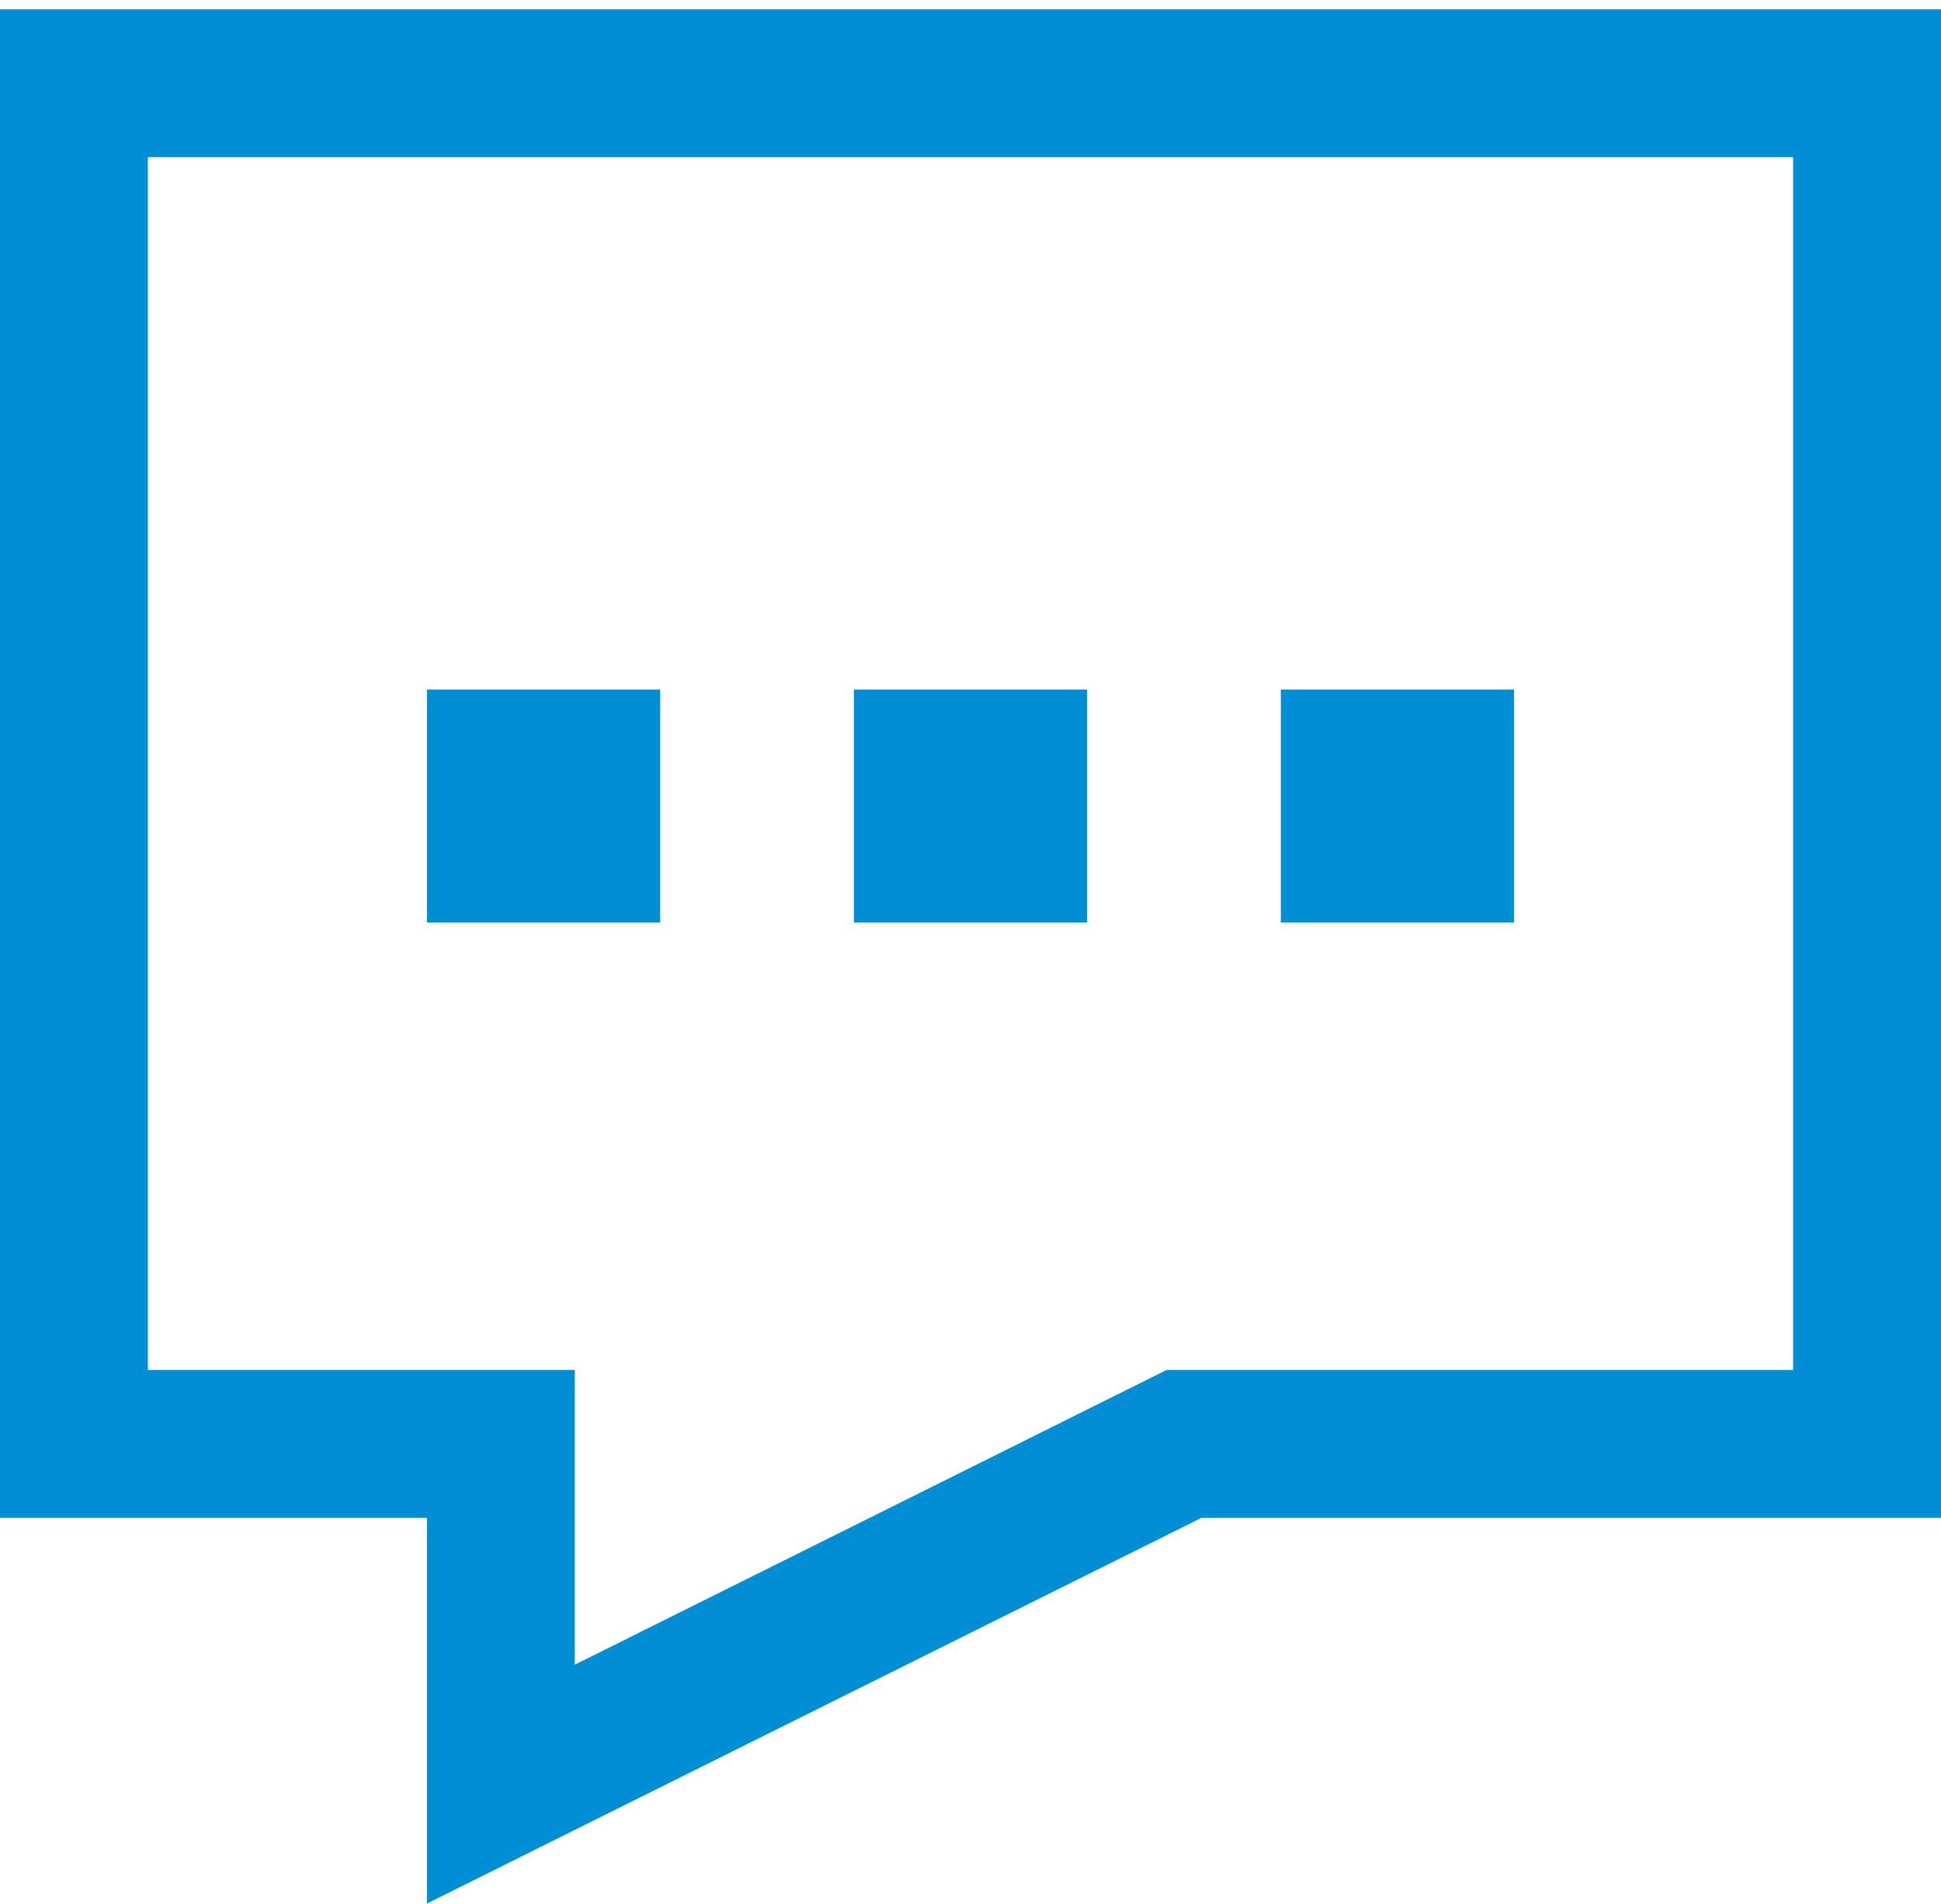 <svg width="105" height="103" viewBox="0 0 105 103" fill="none" xmlns="http://www.w3.org/2000/svg">
<path d="M4 4.5H101V78.1H64.048L27.095 96.5V78.1H4V4.5ZM27.095 41.3H31.714V45.9H27.095V41.3ZM50.191 41.3H54.809V45.9H50.191V41.3ZM73.286 41.3H77.905V45.9H73.286V41.3Z" stroke="#008FD5" stroke-width="8"/>
</svg>

